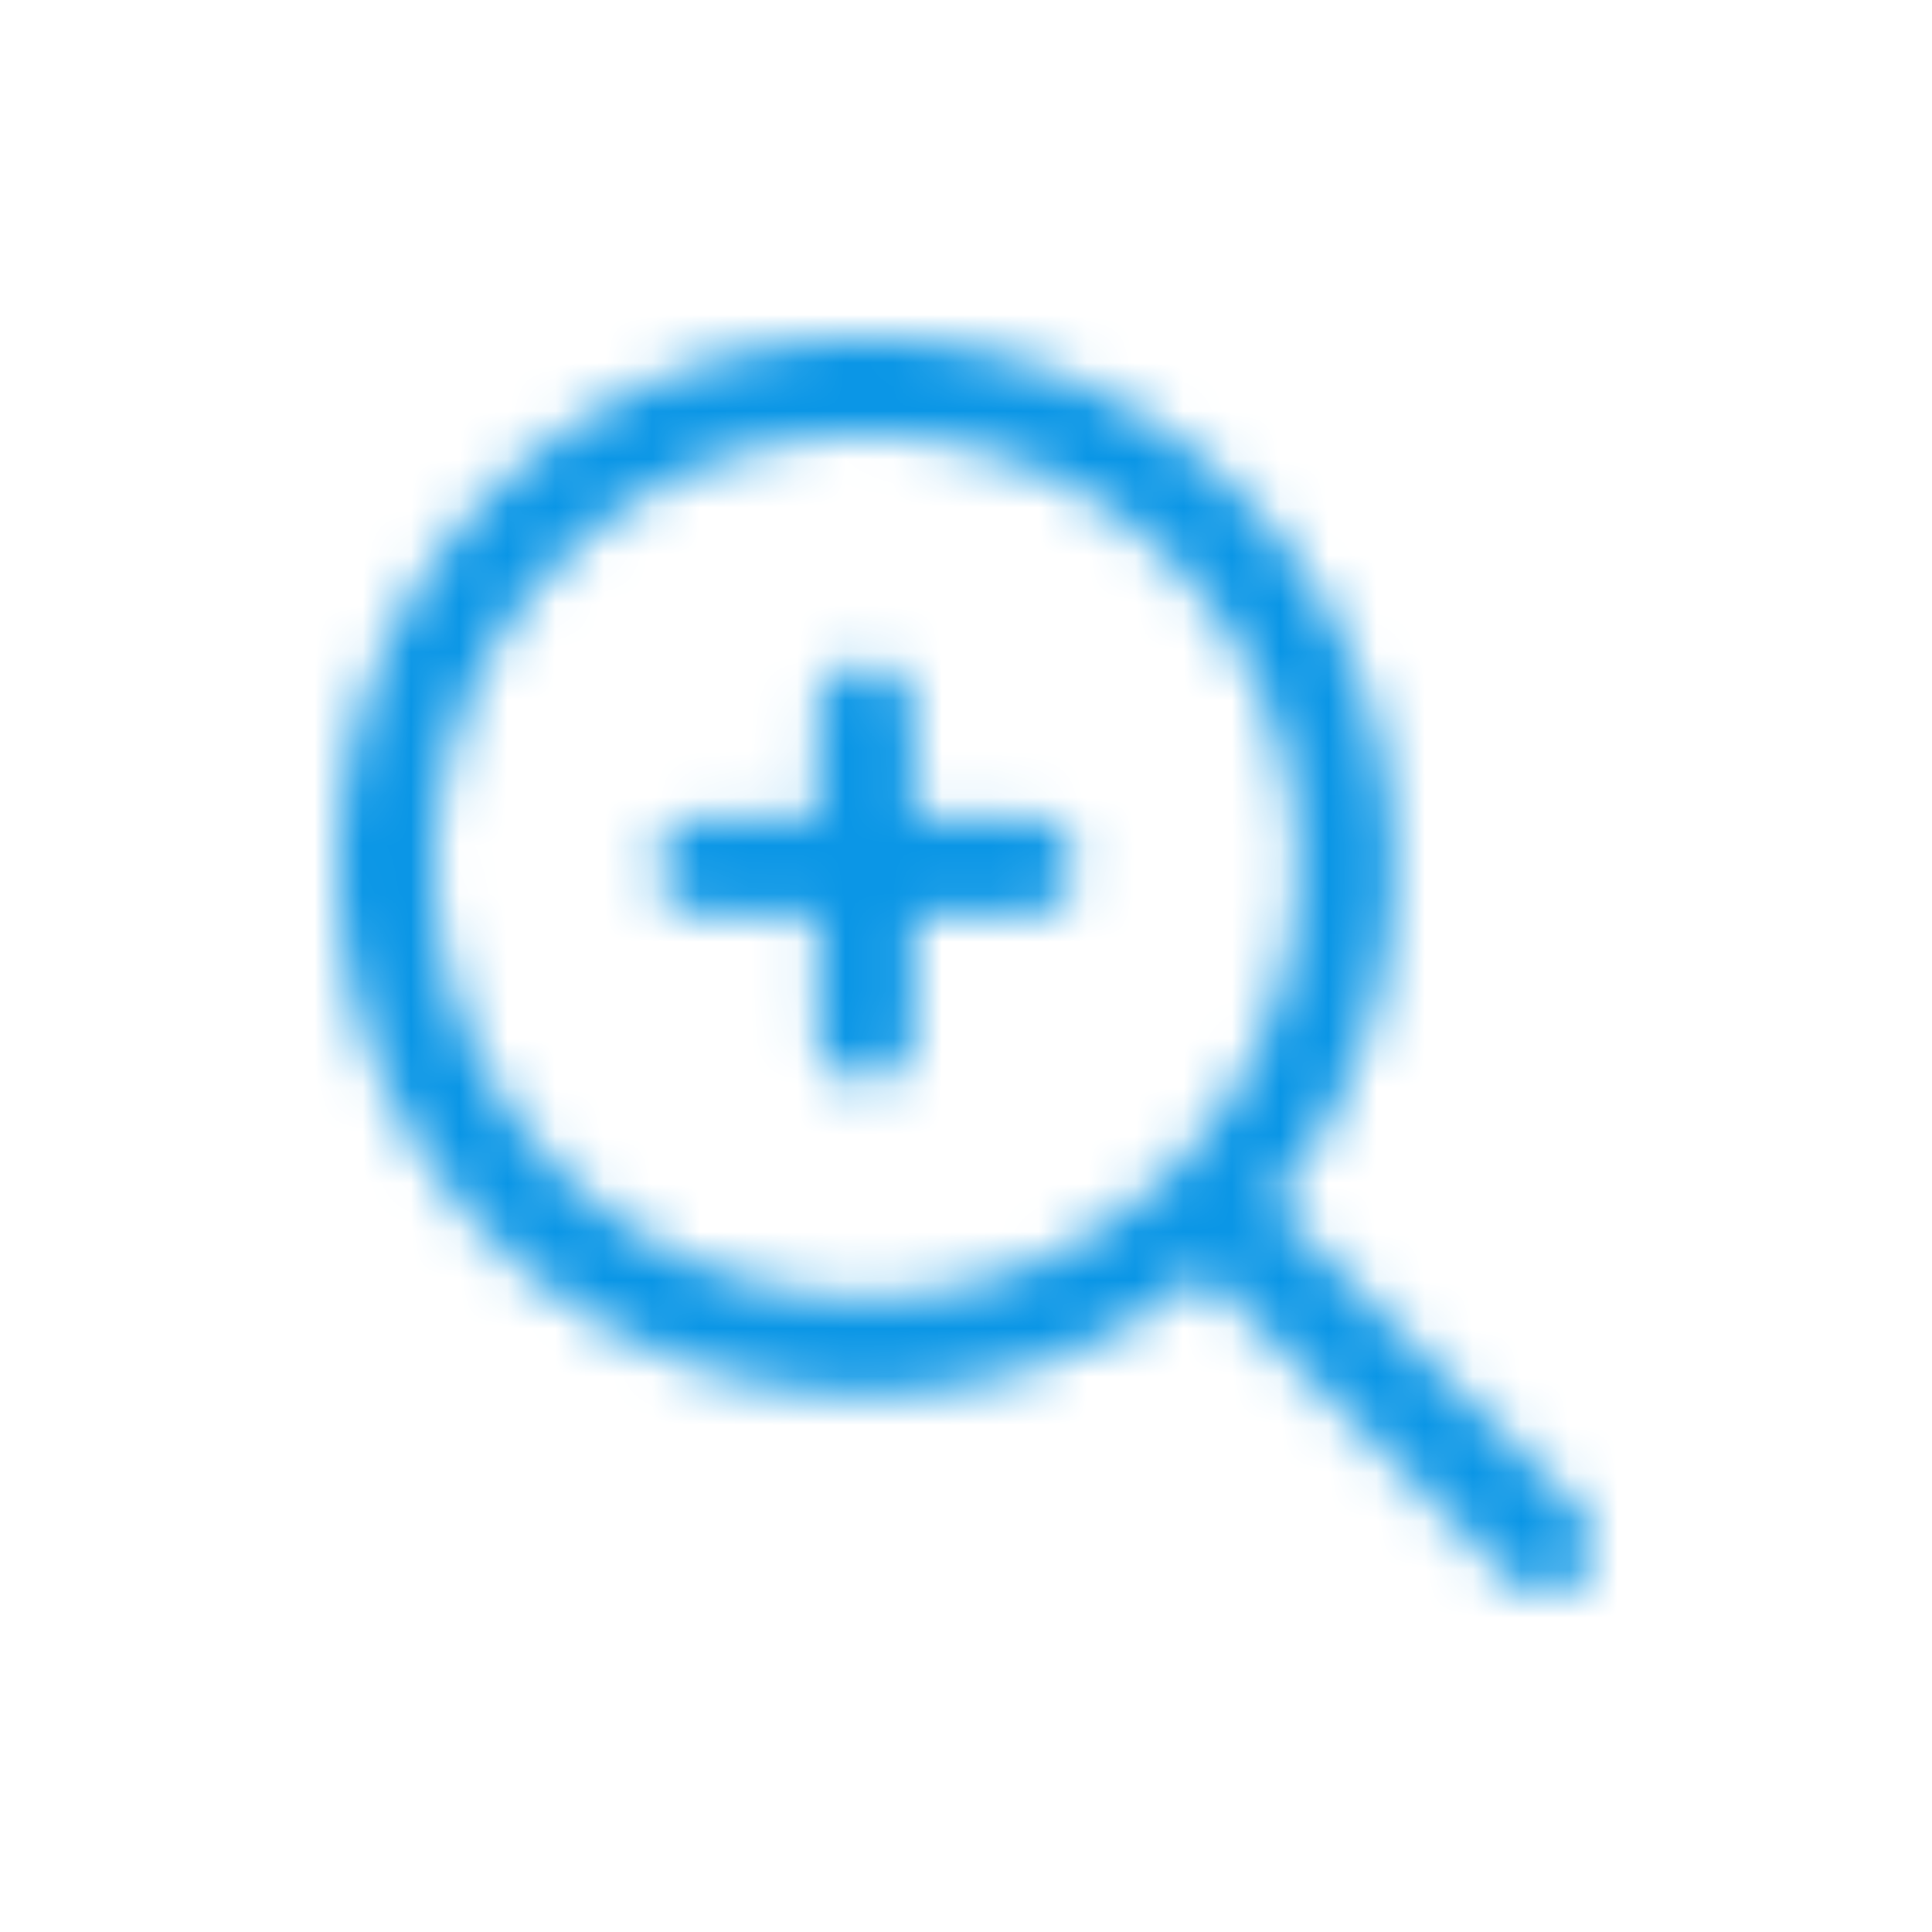 <svg xmlns="http://www.w3.org/2000/svg" xmlns:xlink="http://www.w3.org/1999/xlink" width="40" height="40" viewBox="0 0 40 40">
    <defs>
        <path id="a" d="M18.931 18.931v2.456a1 1 0 0 1-2 0v-2.456h-2.31a1 1 0 1 1 0-2h2.31v-2.164a1 1 0 1 1 2 0v2.164h2.31a1 1 0 1 1 0 2h-2.31zm5.99 7.404a10.887 10.887 0 0 1-6.99 2.527C11.894 28.862 7 23.968 7 17.931 7 11.894 11.894 7 17.931 7c6.037 0 10.931 4.894 10.931 10.931 0 2.658-.949 5.095-2.527 6.99l6.372 6.372a1 1 0 0 1-1.414 1.414l-6.372-6.372zm-6.99.527a8.931 8.931 0 1 0 0-17.862 8.931 8.931 0 0 0 0 17.862z"/>
    </defs>
    <g fill="none" fill-rule="evenodd">
        <mask id="b" fill="#fff">
            <use xlink:href="#a"/>
        </mask>
        <g fill="#0a96e6" mask="url(#b)">
            <path d="M0 0h40v40H0z"/>
        </g>
    </g>
</svg>
